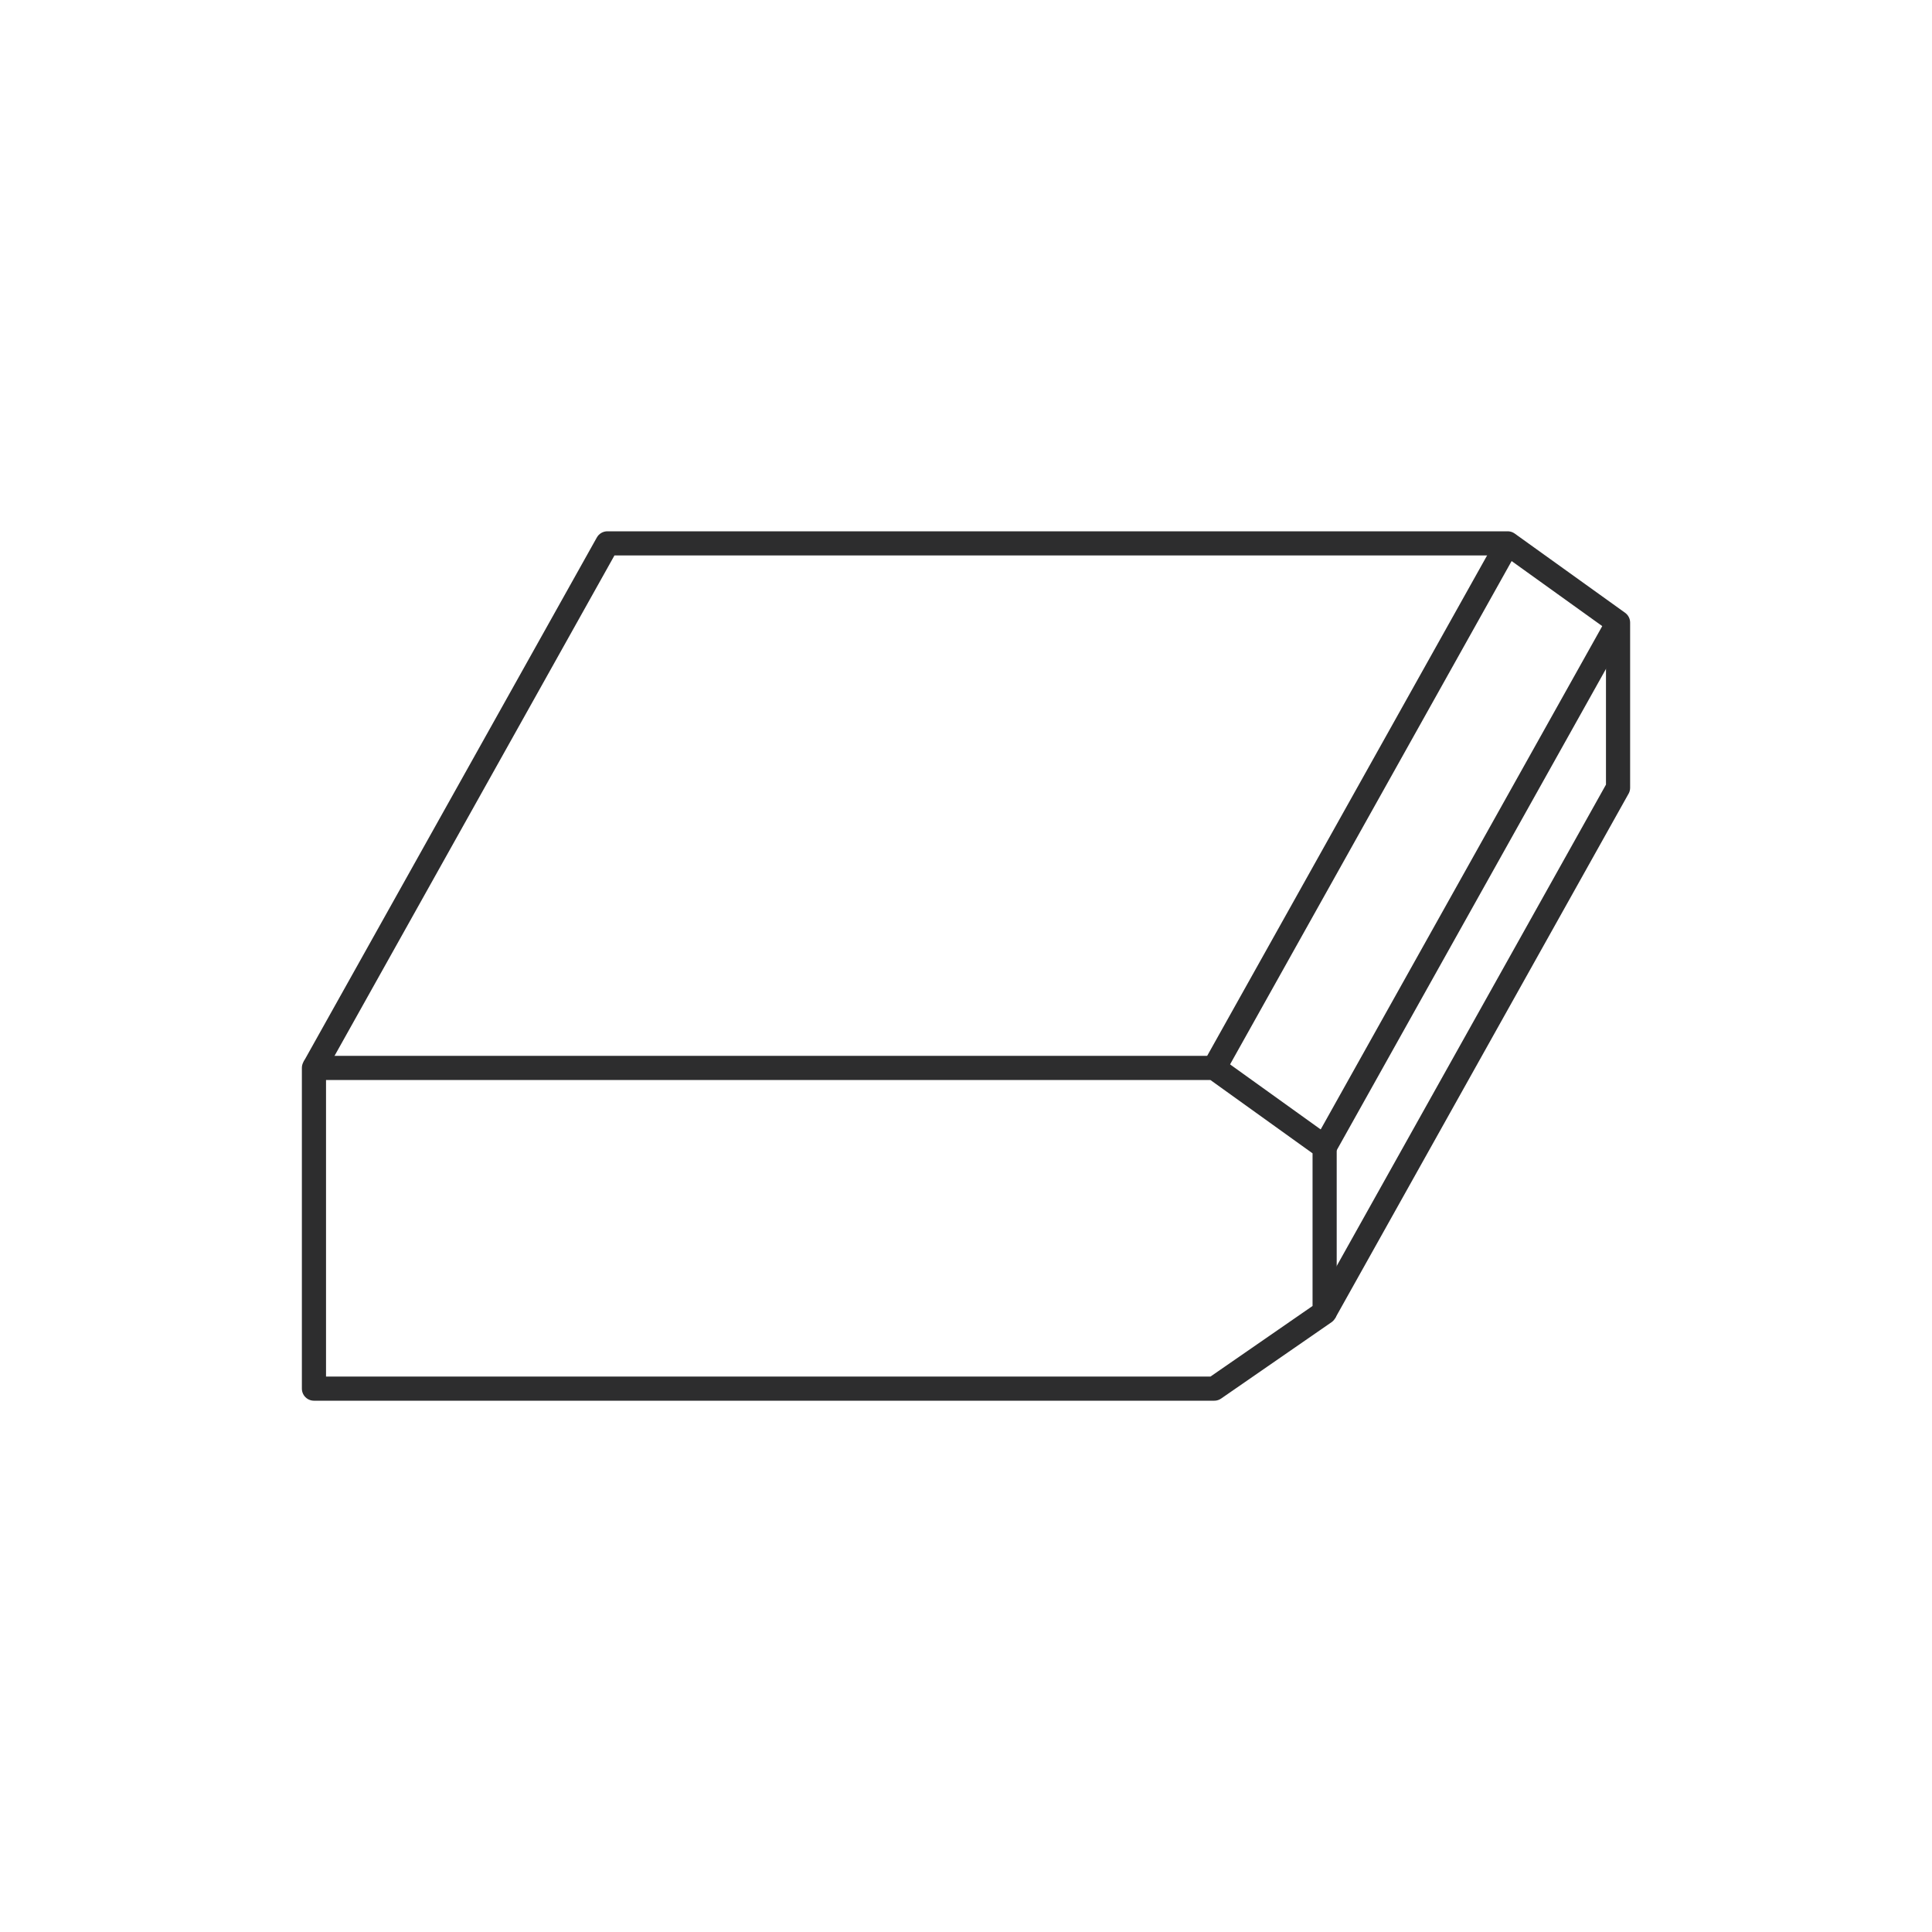 <svg xmlns="http://www.w3.org/2000/svg" viewBox="0 0 80 80"><defs><style>.cls-1,.cls-2{fill:none;}.cls-2{stroke:#2d2d2e;stroke-linejoin:round;}</style></defs><g id="Calque_2" data-name="Calque 2"><g id="Calque_1-2" data-name="Calque 1"><rect class="cls-1" width="80" height="80"/><polygon class="cls-2" points="13 57.5 13 44.22 50.28 44.22 54.85 47.5 54.85 54.34 50.28 57.5 13 57.5"/><polyline class="cls-2" points="13 44.22 25.15 22.5 62.43 22.5 67 25.78 67 32.62 54.85 54.34"/><line class="cls-2" x1="62.43" y1="22.5" x2="50.28" y2="44.22"/><line class="cls-2" x1="54.85" y1="47.5" x2="67" y2="25.78"/></g></g></svg>